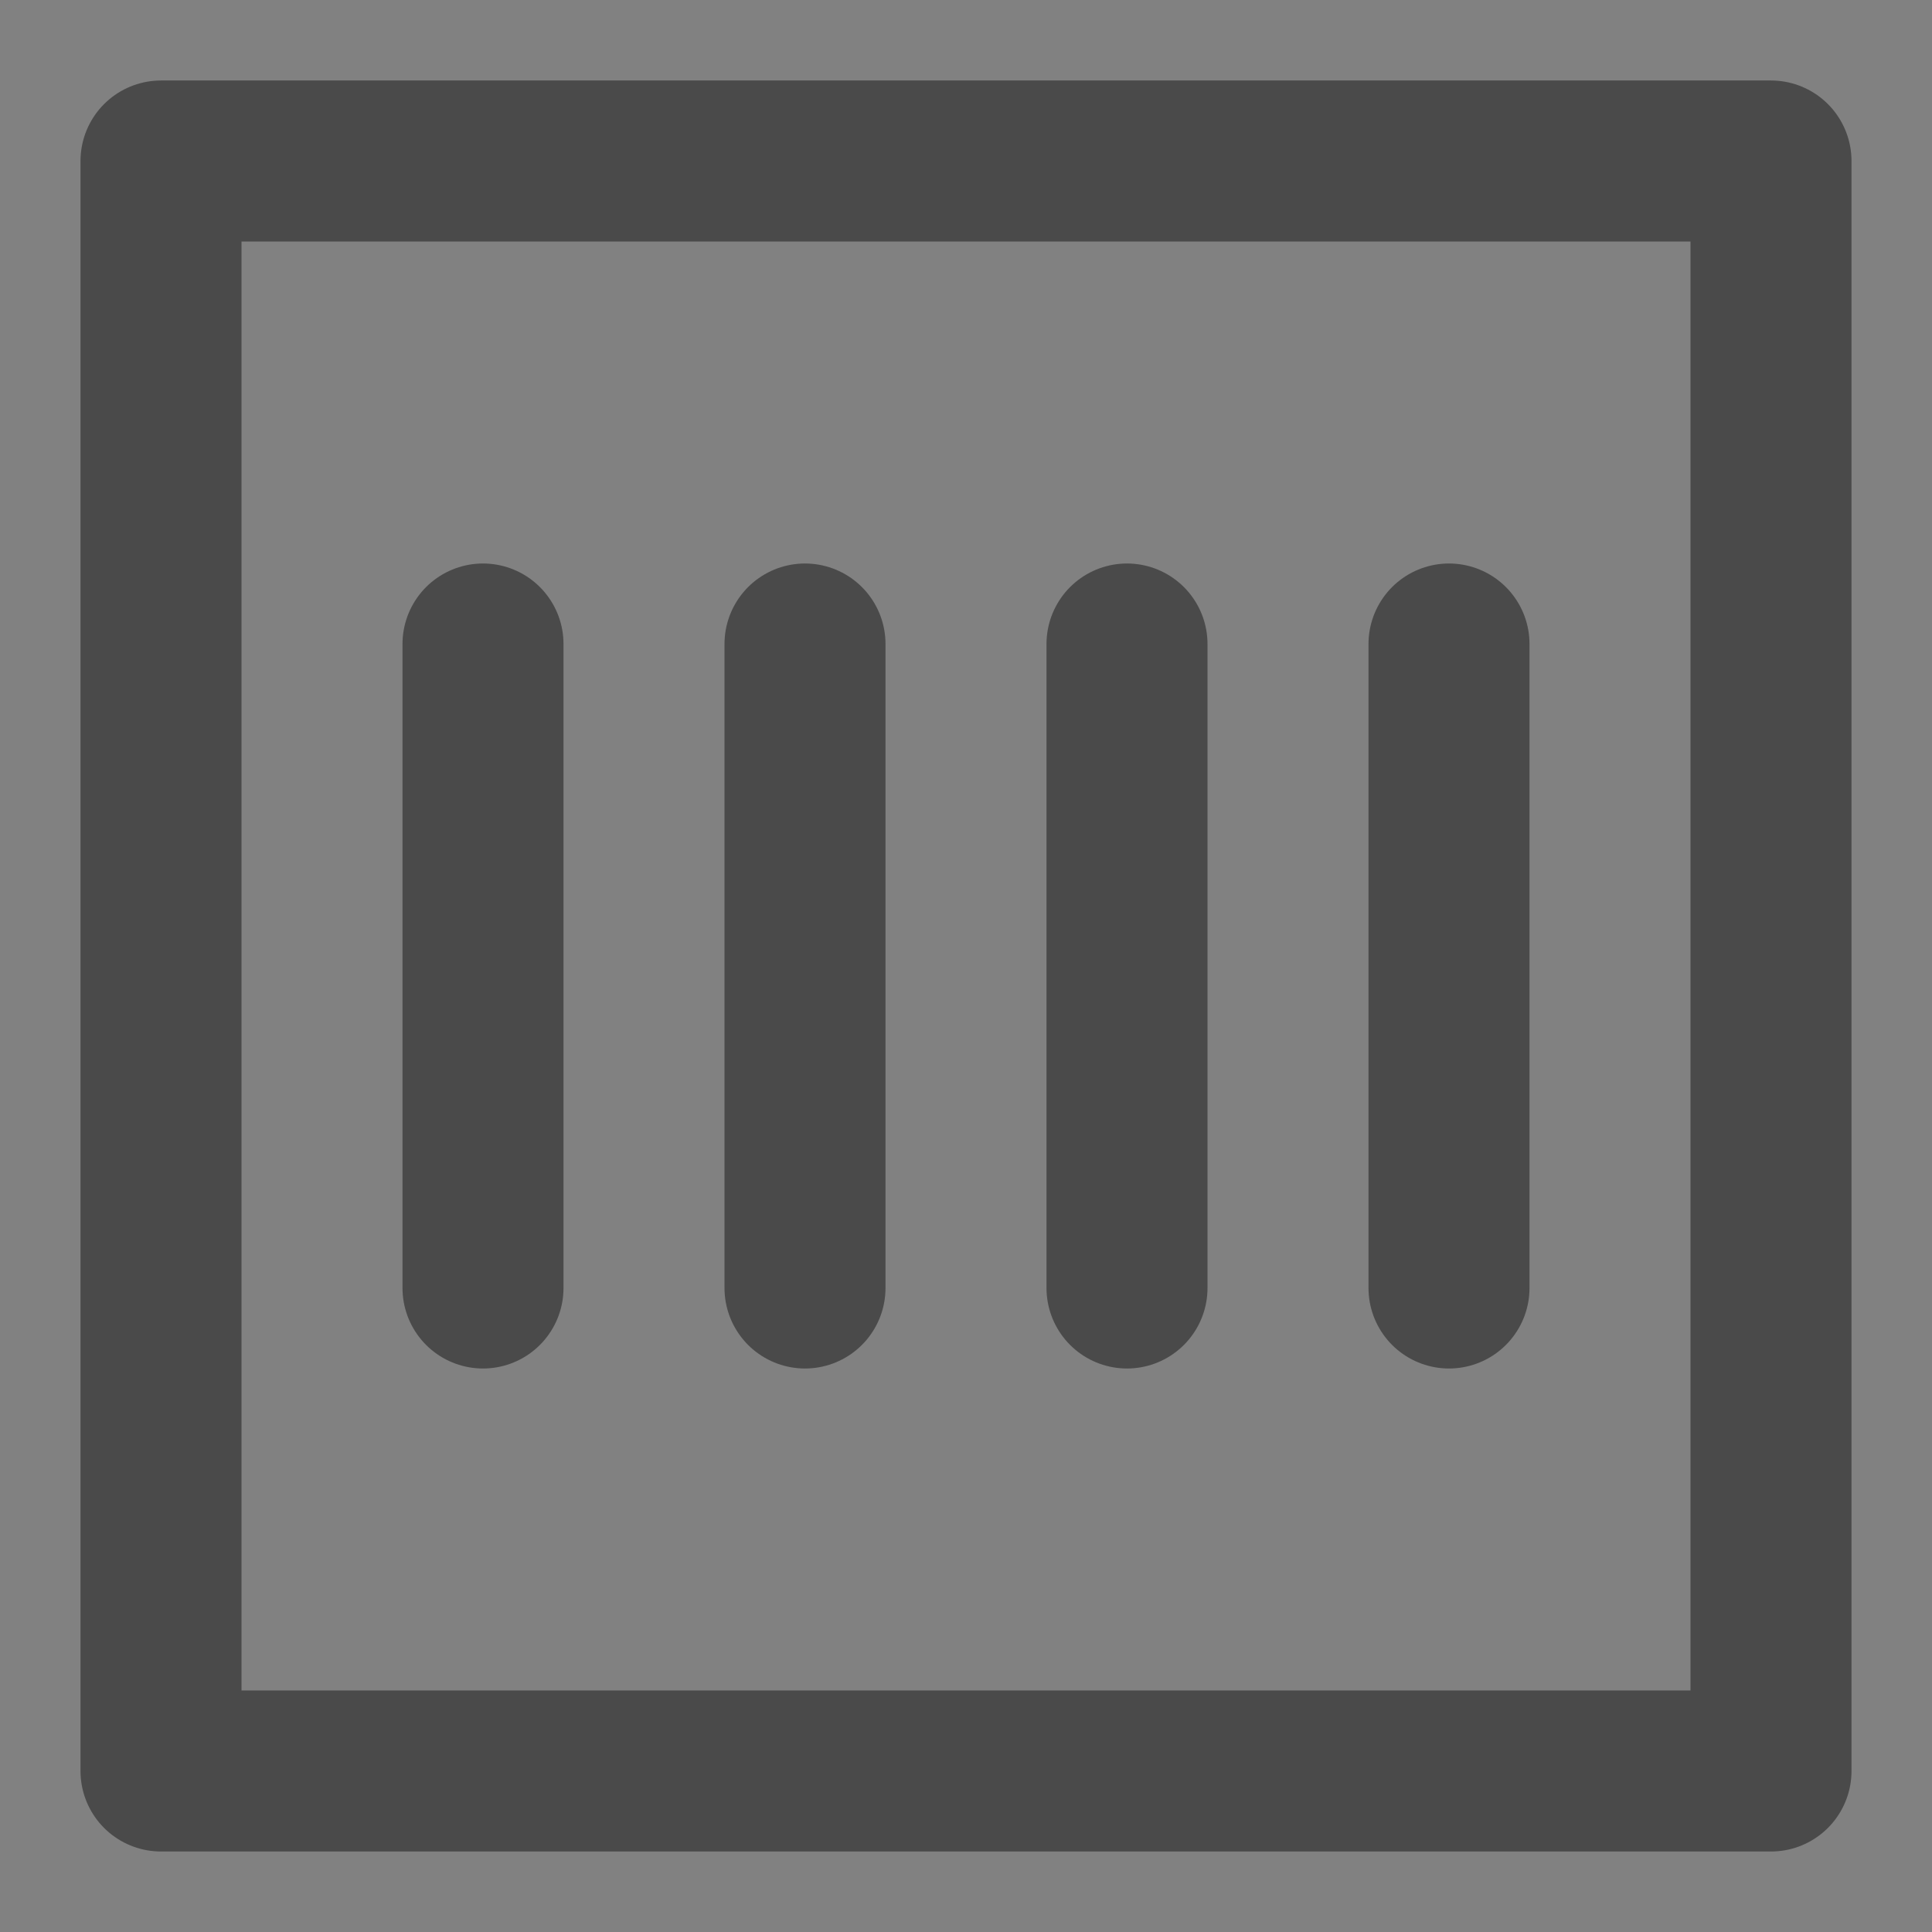 <?xml version="1.0" encoding="UTF-8"?><svg width="24" height="24" viewBox="0 0 48 48" xmlns="http://www.w3.org/2000/svg"><rect x="0" y="0" width="48" height="48" fill="#808080" stroke="none"/><g><rect width="48" height="48" fill="white" fill-opacity="0.01" stroke-linejoin="round" stroke-width="4" stroke="none" fill-rule="evenodd"/><g transform="translate(4, 4)"><rect stroke="#4a4a4a" fill="none" fill-rule="nonzero" x="0" y="0" width="40" height="40" stroke-linejoin="round" stroke-width="4"/><path d="M8,12 L8,28" stroke="#4a4a4a" stroke-linecap="round" stroke-linejoin="round" stroke-width="4" fill="none" fill-rule="evenodd"/><path d="M16,12 L16,28" stroke="#4a4a4a" stroke-linecap="round" stroke-linejoin="round" stroke-width="4" fill="none" fill-rule="evenodd"/><path d="M24,12 L24,28" stroke="#4a4a4a" stroke-linecap="round" stroke-linejoin="round" stroke-width="4" fill="none" fill-rule="evenodd"/><path d="M32,12 L32,28" stroke="#4a4a4a" stroke-linecap="round" stroke-linejoin="round" stroke-width="4" fill="none" fill-rule="evenodd"/></g></g></svg>